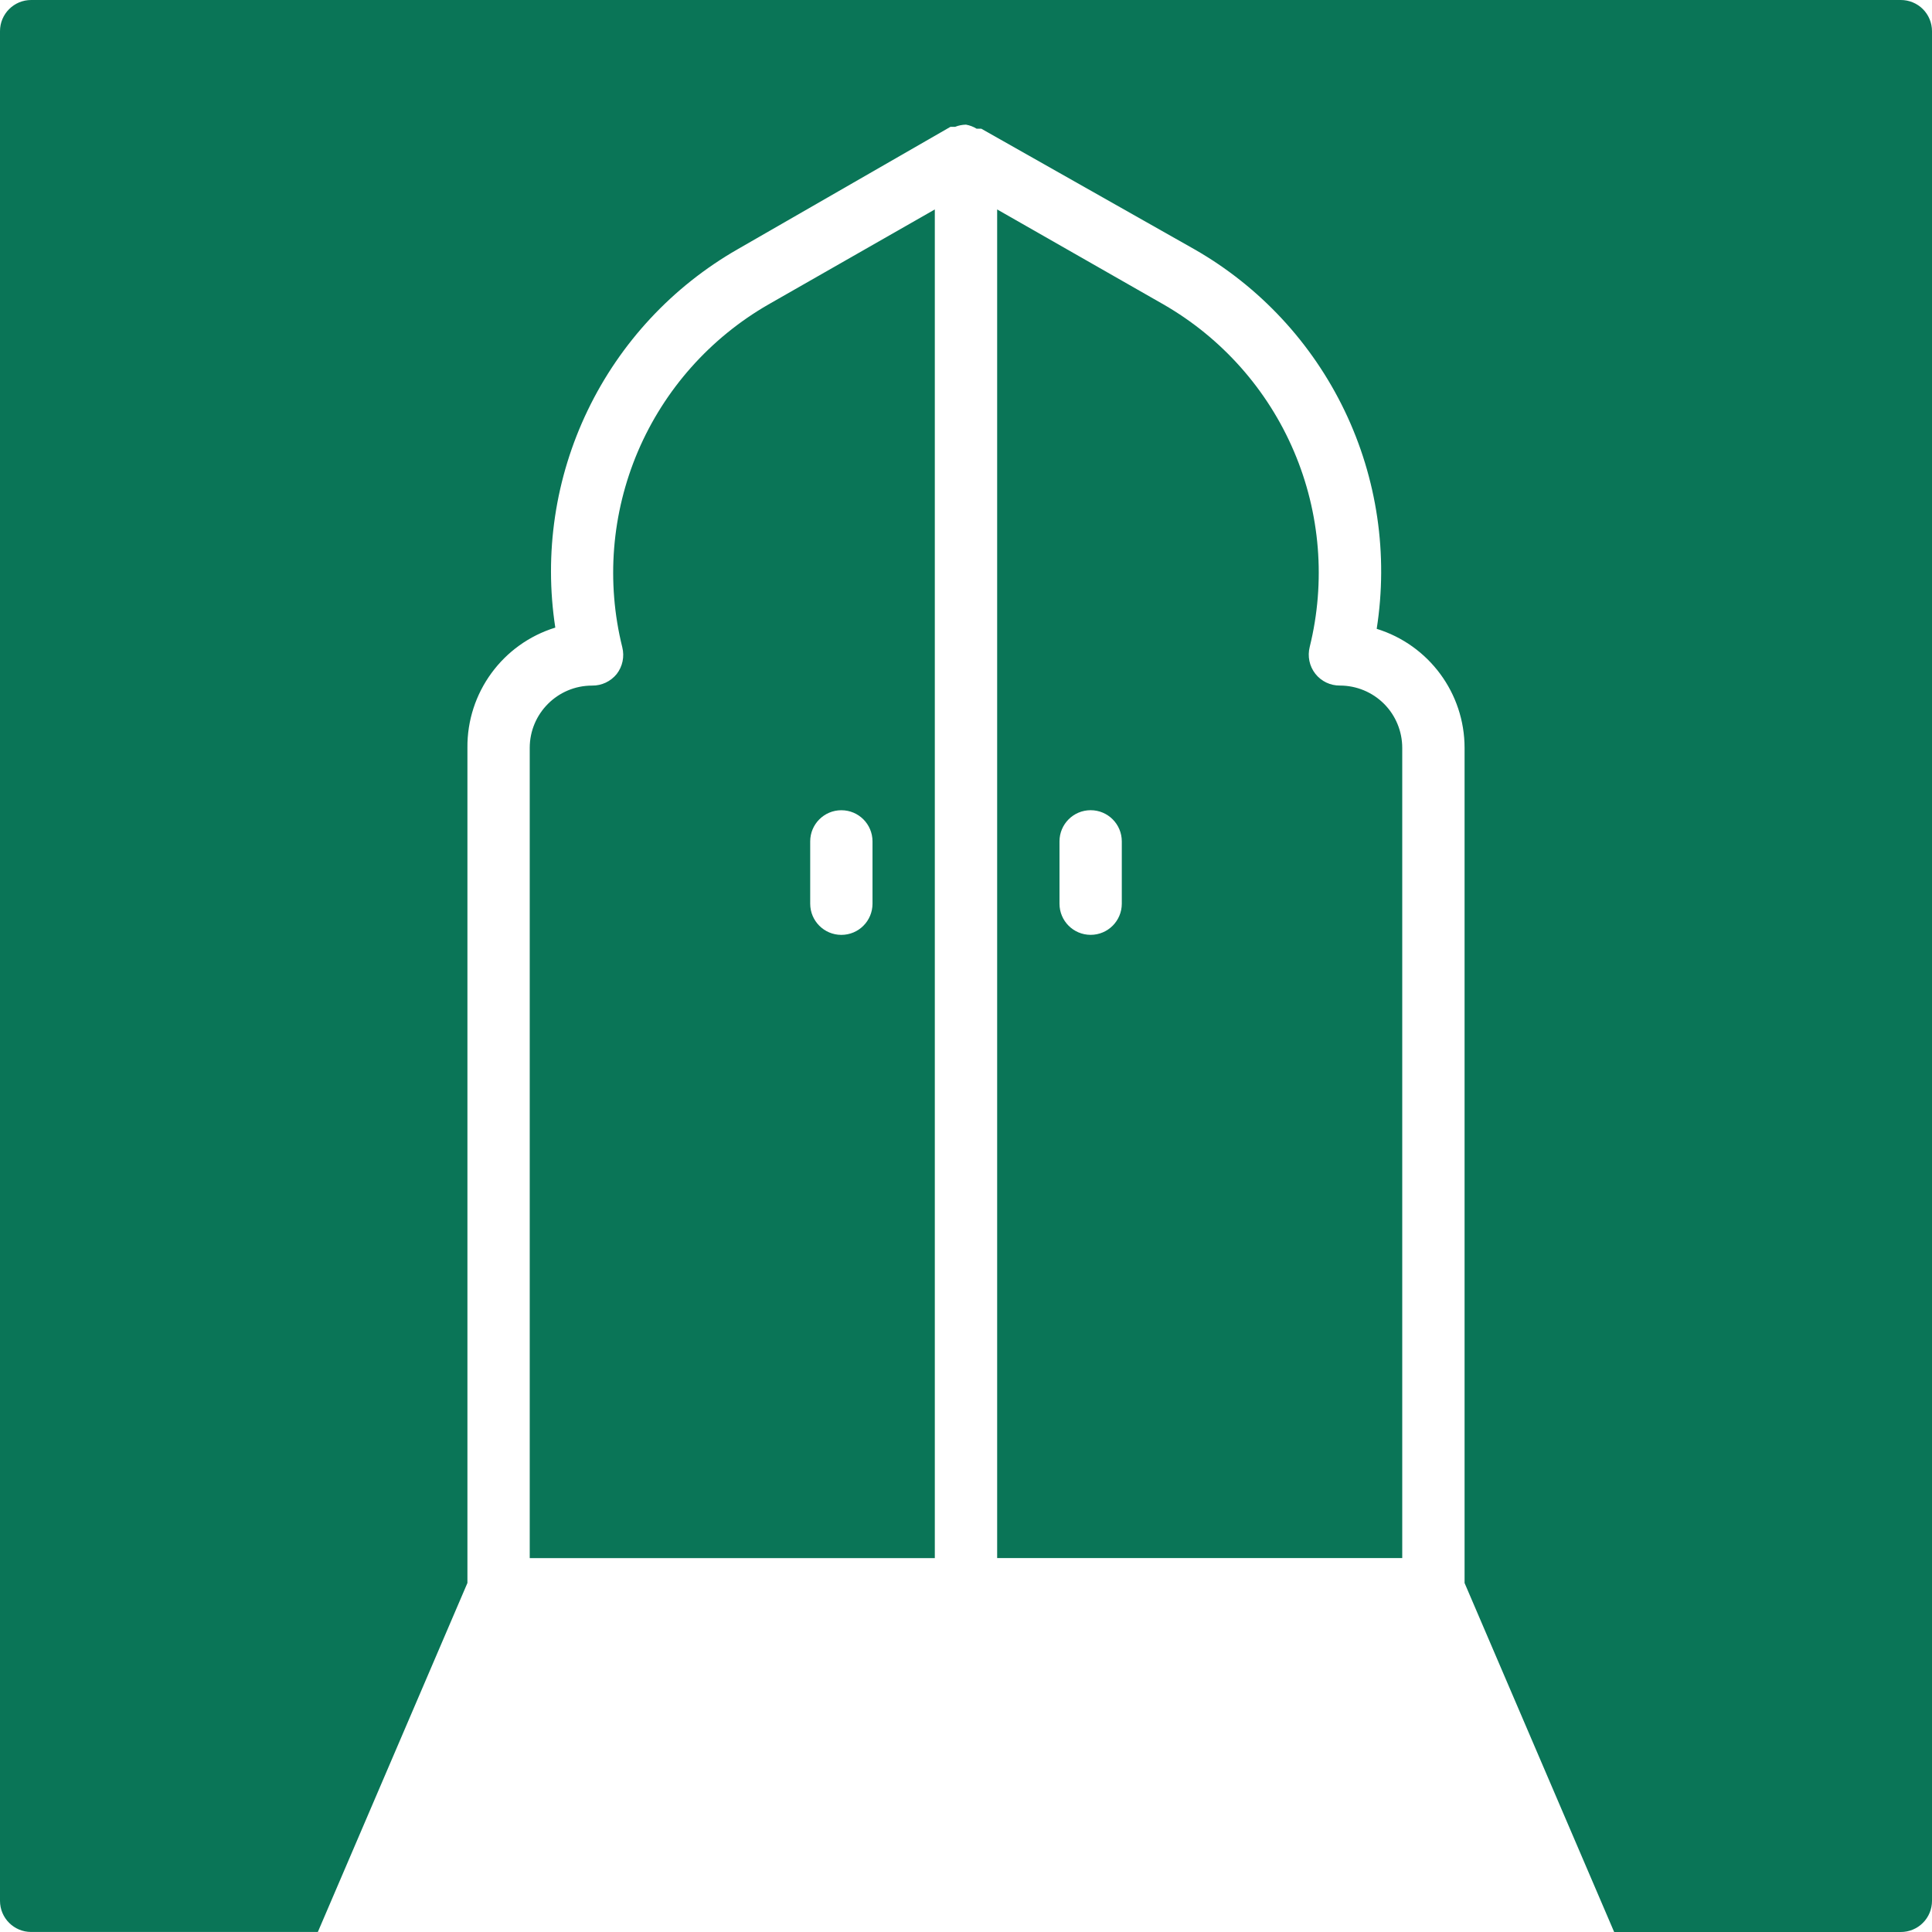<svg xmlns="http://www.w3.org/2000/svg" width="64" height="64" viewBox="0 0 64 64" fill="none">
                <path d="M38.545 10.086L33.032 6.938V51.613H46.451V24.775C46.451 24.228 46.234 23.701 45.847 23.314C45.46 22.927 44.934 22.71 44.387 22.71C44.069 22.713 43.767 22.569 43.571 22.318C43.375 22.068 43.308 21.74 43.386 21.43C43.92 19.27 43.736 16.994 42.862 14.948C41.989 12.901 40.472 11.196 38.545 10.086ZM37.161 29.936C37.161 30.506 36.699 30.968 36.129 30.968C35.559 30.968 35.097 30.506 35.097 29.936V27.872C35.097 27.301 35.559 26.839 36.129 26.839C36.699 26.839 37.161 27.301 37.161 27.872V29.936ZM19.613 22.711C18.472 22.711 17.548 23.635 17.548 24.775V51.614H30.967V6.938L25.455 10.086C23.525 11.196 22.007 12.904 21.132 14.953C20.26 17.003 20.077 19.279 20.614 21.441C20.691 21.751 20.624 22.078 20.428 22.329C20.229 22.574 19.928 22.716 19.613 22.711ZM26.839 27.872C26.839 27.302 27.301 26.84 27.871 26.84C28.442 26.84 28.903 27.302 28.903 27.872V29.936C28.903 30.507 28.442 30.969 27.871 30.969C27.301 30.969 26.839 30.507 26.839 29.936V27.872ZM64 1.033V62.968C64 63.241 63.892 63.505 63.698 63.698C63.505 63.892 63.241 64 62.968 64H53.471L48.516 52.439V24.775C48.516 22.963 47.334 21.366 45.605 20.831C45.99 18.369 45.621 15.851 44.542 13.605C43.463 11.36 41.729 9.494 39.567 8.258L32.506 4.263H32.351C32.242 4.196 32.124 4.152 32 4.129C31.876 4.132 31.755 4.155 31.639 4.202H31.484L24.433 8.258C22.279 9.492 20.549 11.35 19.471 13.587C18.392 15.825 18.018 18.335 18.395 20.79C16.65 21.329 15.466 22.949 15.484 24.774V52.438L10.529 63.999H1.032C0.462 63.999 0 63.537 0 62.967V1.032C0 0.462 0.462 0 1.032 0H62.967C63.241 0 63.504 0.108 63.698 0.302C63.891 0.495 64 0.759 64 1.032L64 1.033Z" fill="#0A7557"></path>
              </svg>